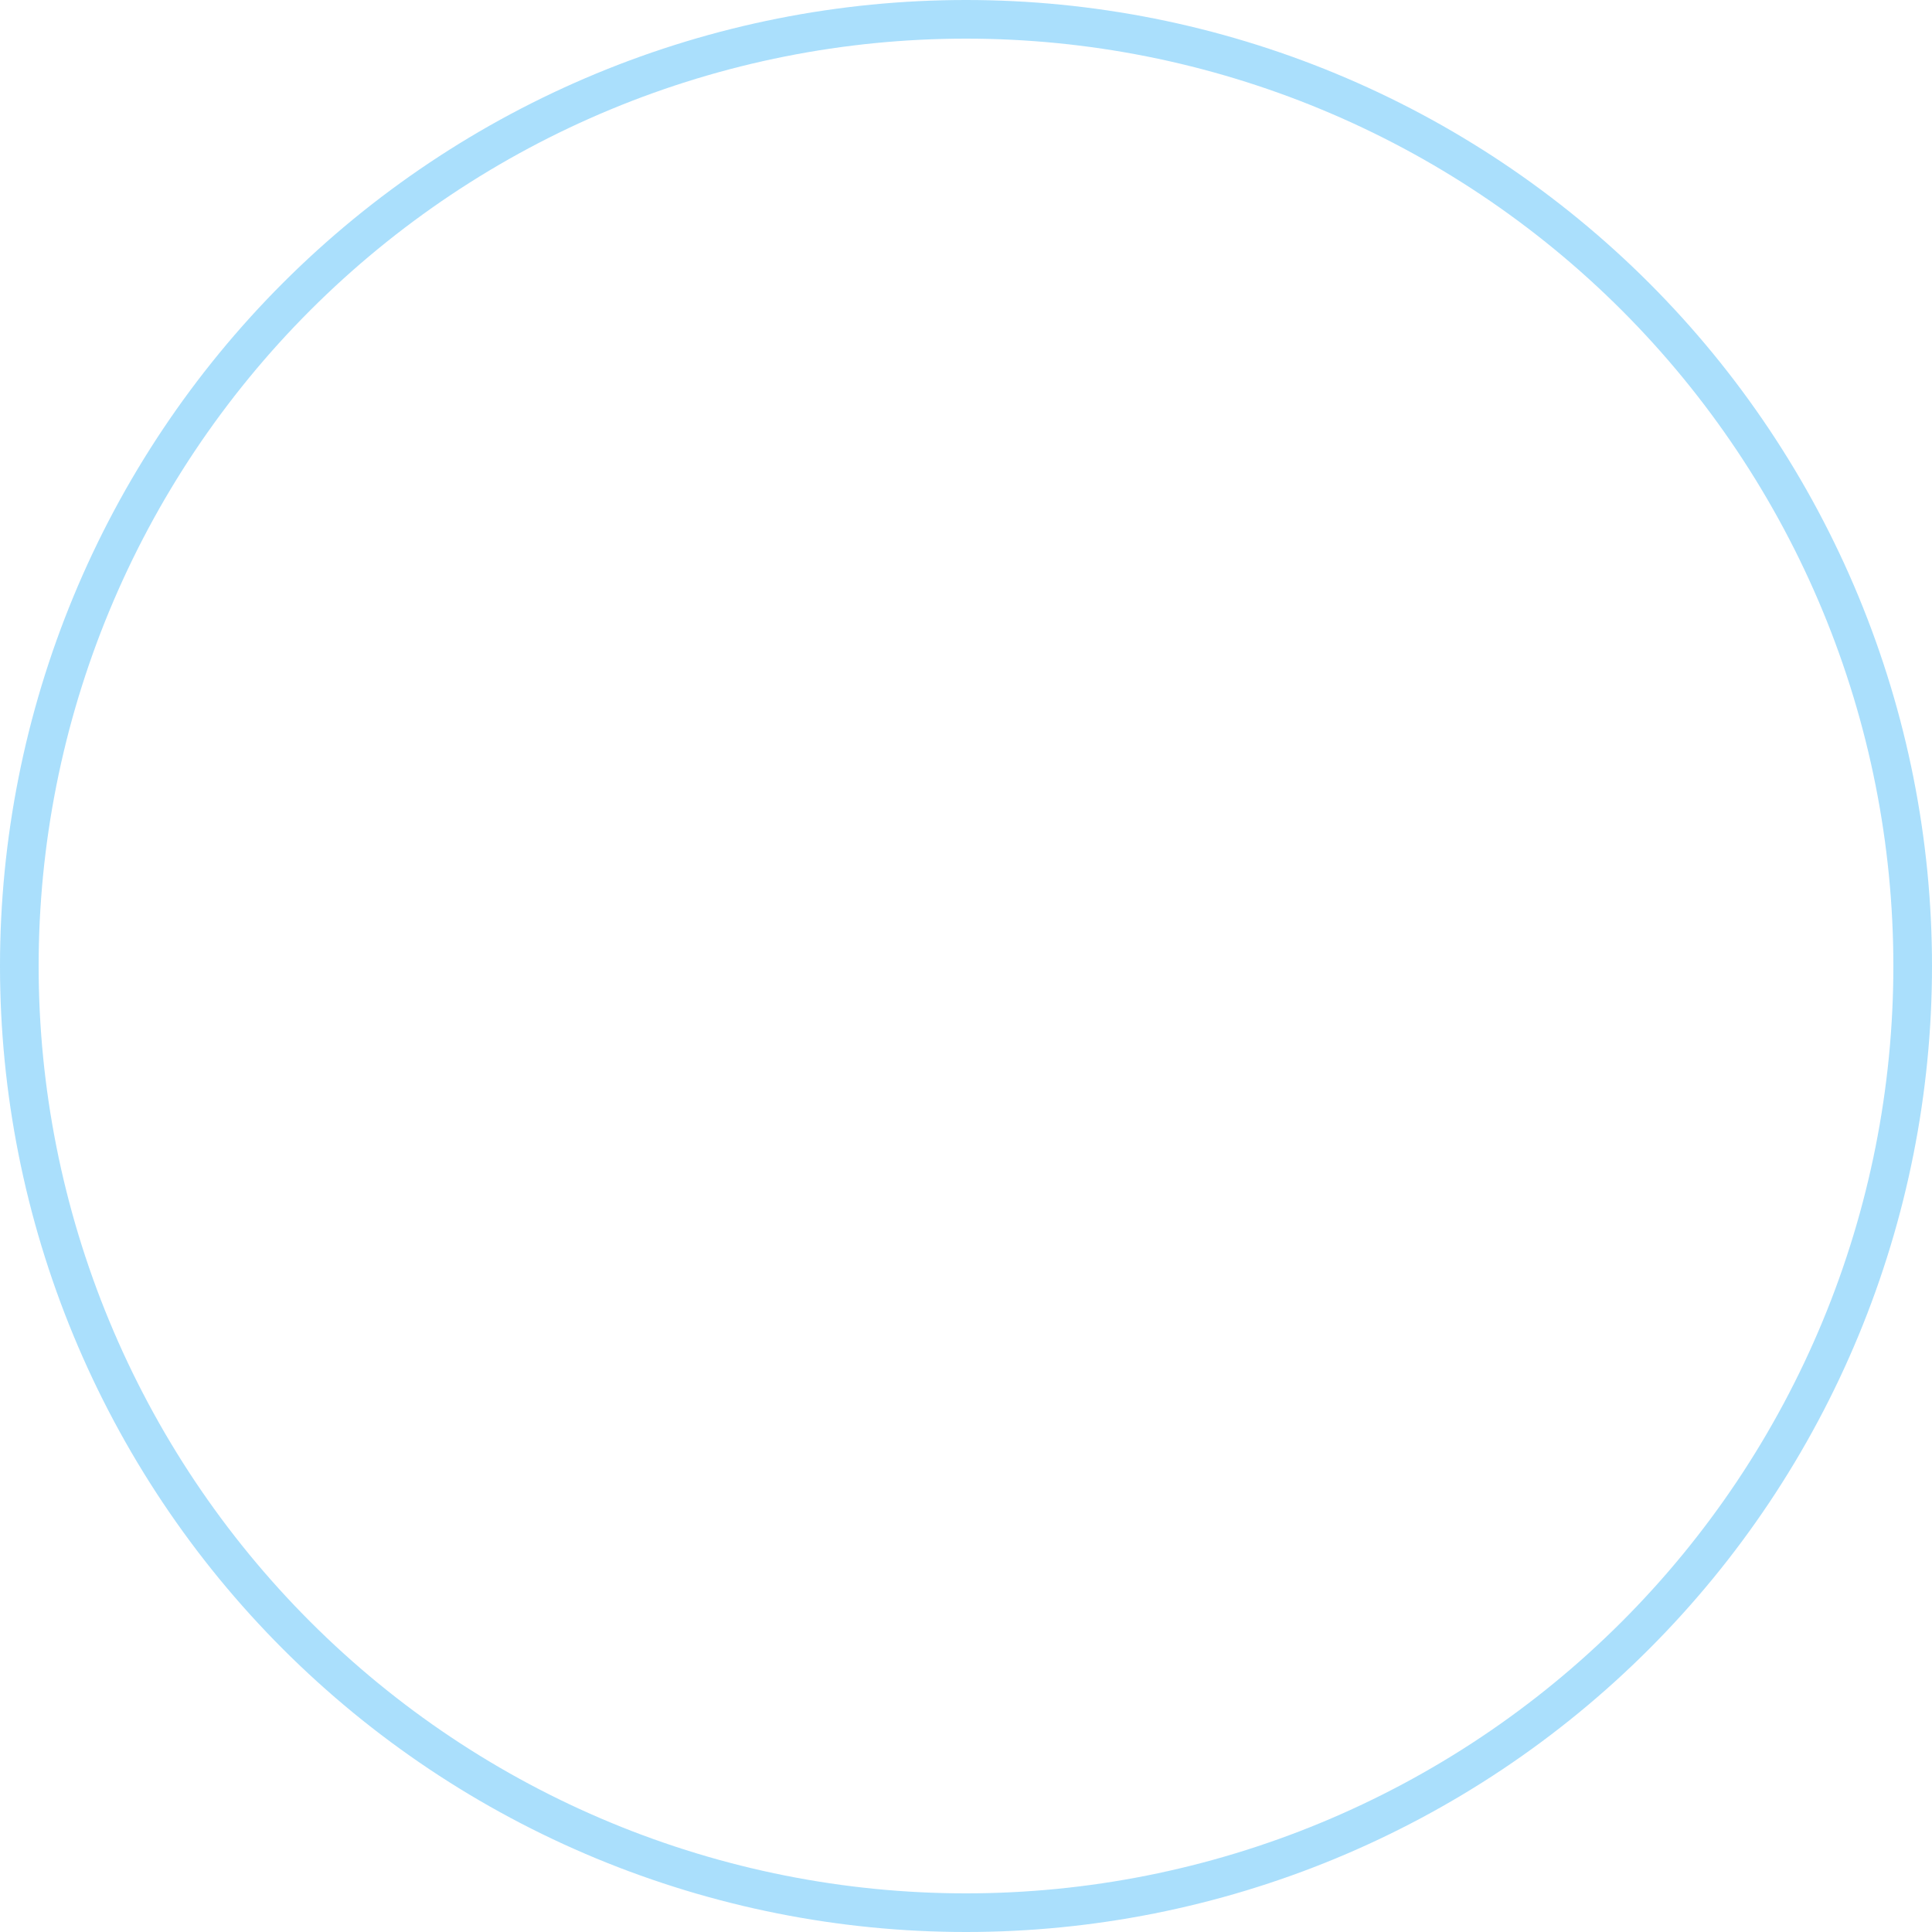 <svg xmlns="http://www.w3.org/2000/svg" width="100" height="100" viewBox="0 0 100 100" fill="none">
    <path d="M50 99C43.565 99 37.194 97.733 31.248 95.27C25.304 92.808 19.902 89.198 15.352 84.648C10.802 80.098 7.192 74.696 4.73 68.751C2.267 62.806 1 56.435 1 50C1 43.565 2.267 37.194 4.73 31.248C7.192 25.304 10.802 19.902 15.352 15.352C19.902 10.802 25.304 7.192 31.248 4.73C37.194 2.267 43.565 1 50 1C56.435 1 62.806 2.267 68.751 4.73C74.697 7.192 80.098 10.802 84.648 15.352C89.198 19.902 92.808 25.304 95.27 31.248C97.733 37.194 99 43.565 99 50C99 56.435 97.733 62.806 95.27 68.751C92.808 74.697 89.198 80.098 84.648 84.648C80.098 89.198 74.696 92.808 68.751 95.27C62.806 97.733 56.435 99 50 99L50 99Z" stroke="#2CAFF9" stroke-opacity="0.4" stroke-width="2"/>
</svg>
